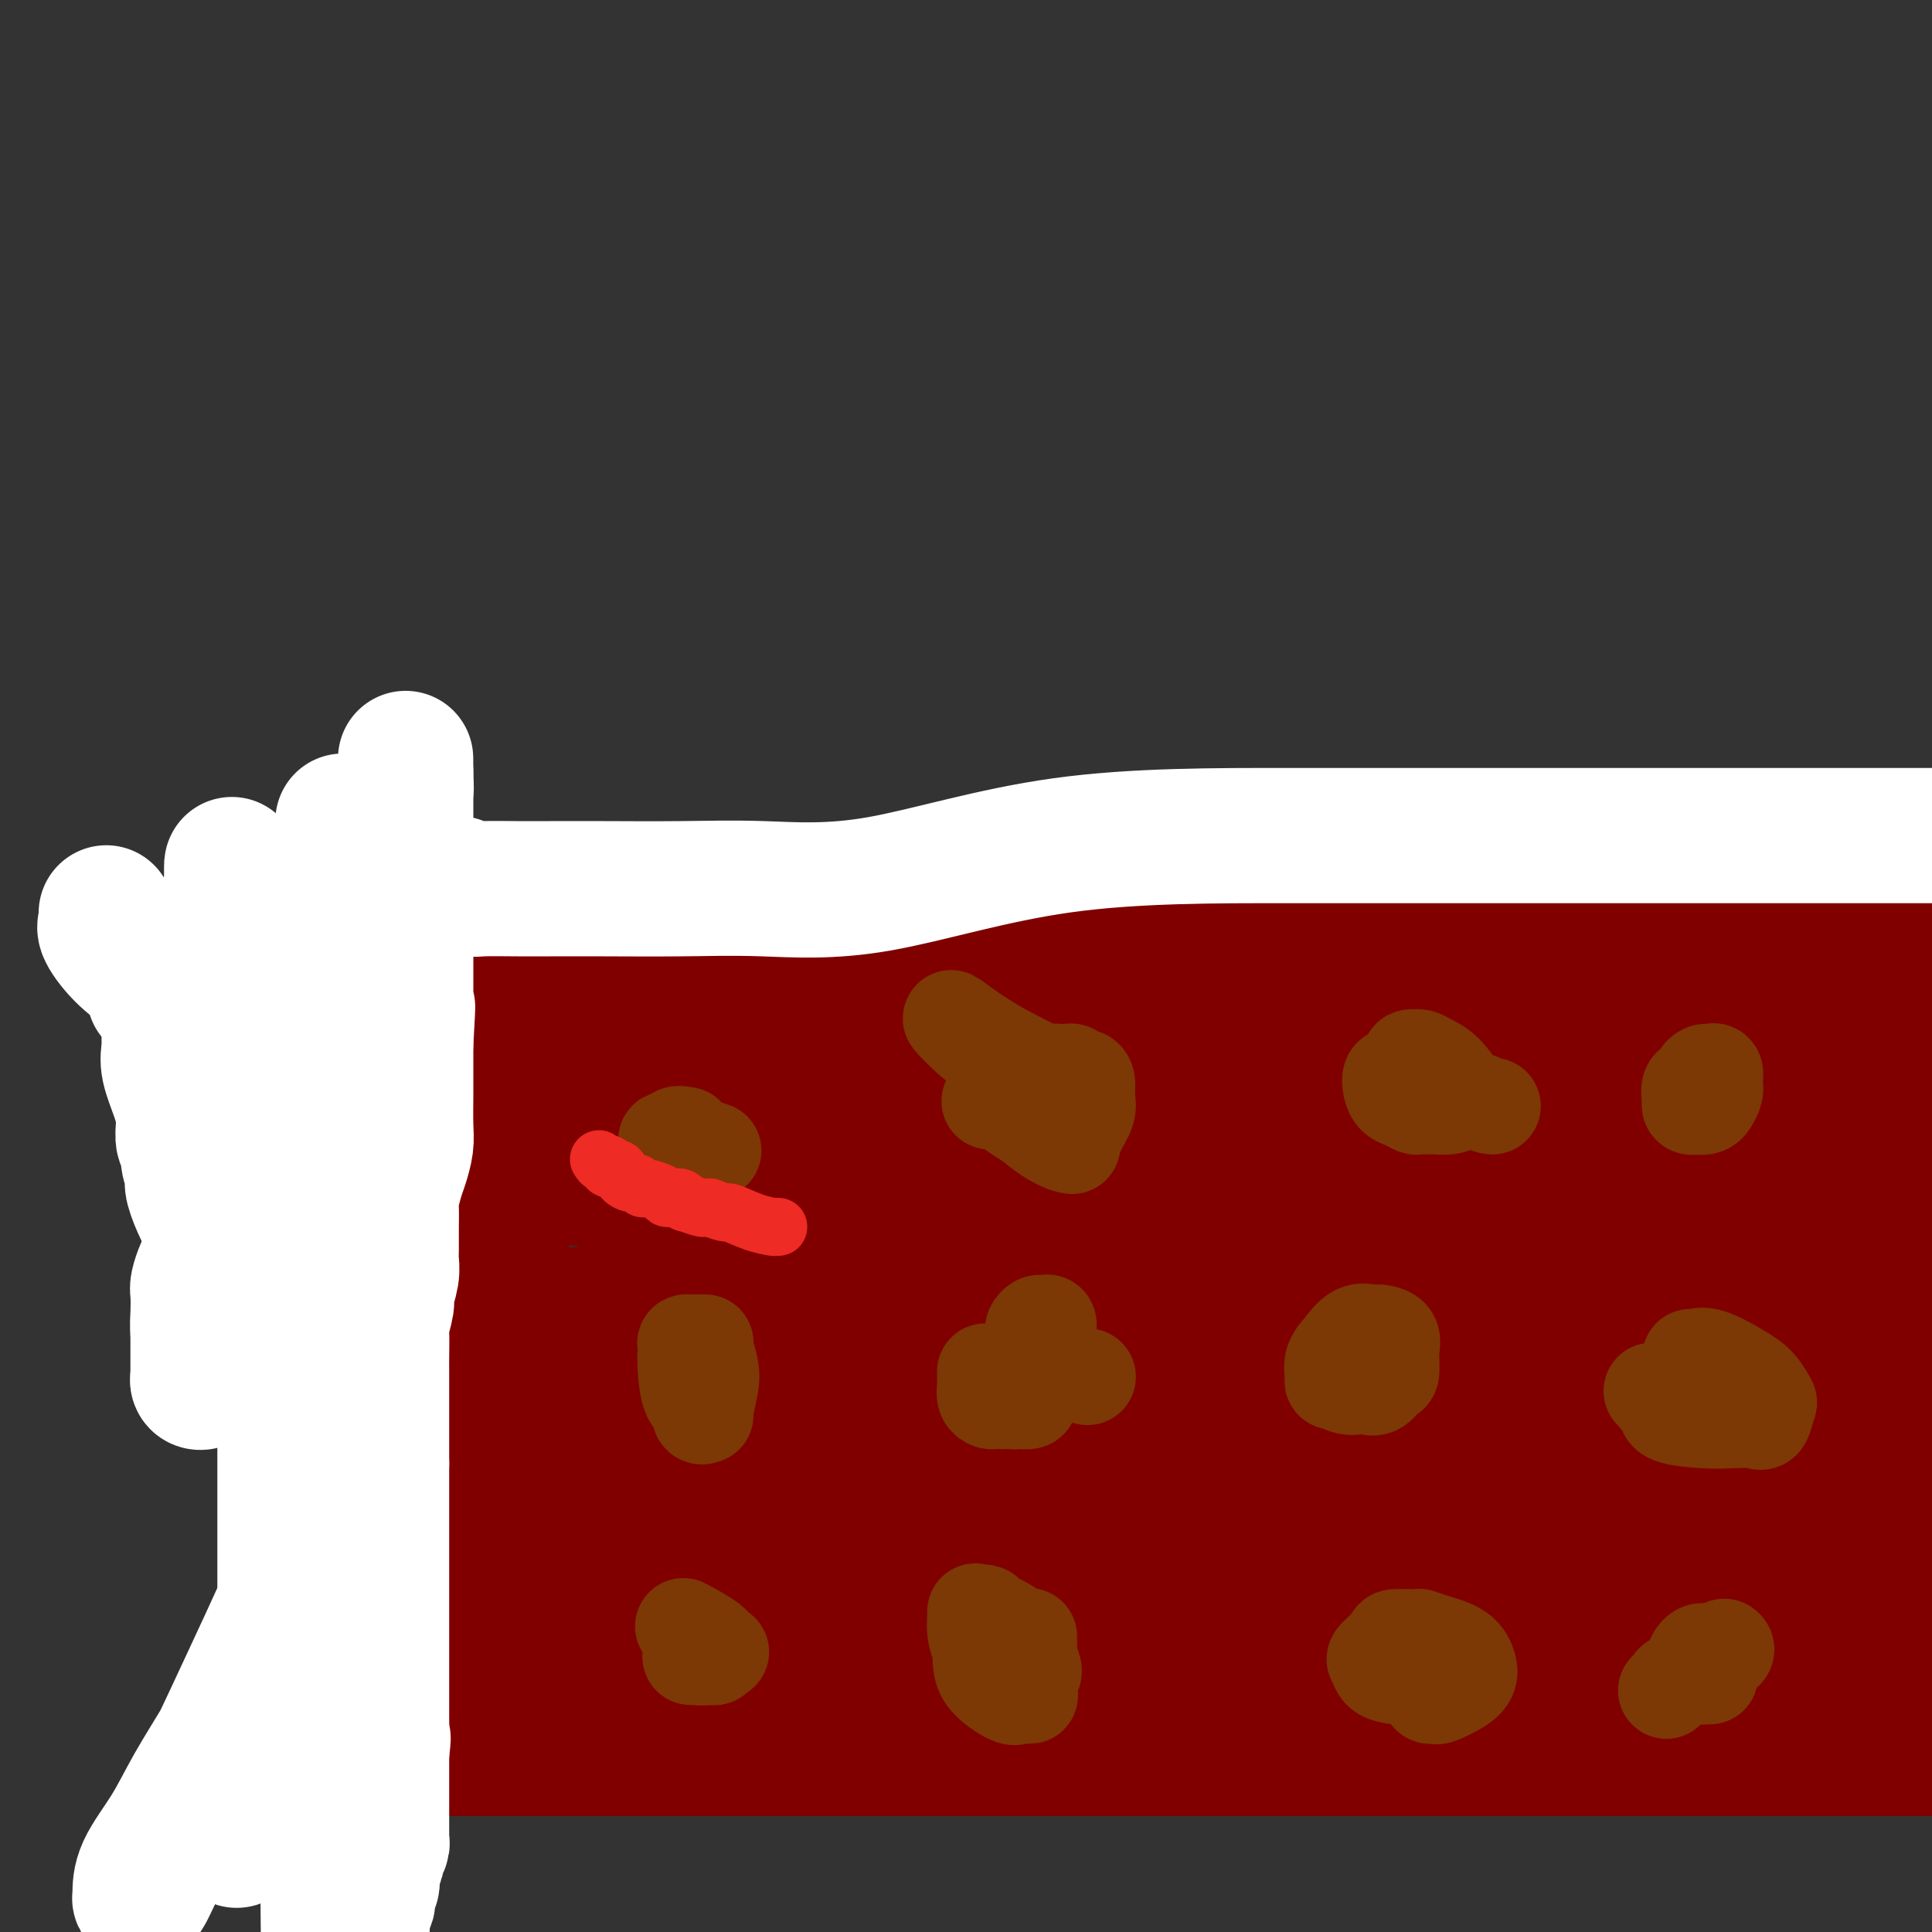 <svg viewBox='0 0 400 400' version='1.1' xmlns='http://www.w3.org/2000/svg' xmlns:xlink='http://www.w3.org/1999/xlink'><rect x="0" y="0" width="400" height="400" fill="#333333" stroke="none"/><g fill='none' stroke='#800000' stroke-width='28' stroke-linecap='round' stroke-linejoin='round'><path d='M75,203c0.111,-0.429 0.222,-0.858 0,-1c-0.222,-0.142 -0.779,0.002 0,0c0.779,-0.002 2.892,-0.152 5,-1c2.108,-0.848 4.210,-2.396 6,-3c1.790,-0.604 3.267,-0.266 5,-1c1.733,-0.734 3.722,-2.540 5,-3c1.278,-0.460 1.844,0.427 5,0c3.156,-0.427 8.903,-2.167 13,-3c4.097,-0.833 6.545,-0.759 10,-1c3.455,-0.241 7.917,-0.797 13,-1c5.083,-0.203 10.787,-0.055 17,0c6.213,0.055 12.935,0.015 20,0c7.065,-0.015 14.474,-0.004 21,0c6.526,0.004 12.171,0.001 18,0c5.829,-0.001 11.844,-0.000 18,0c6.156,0.000 12.455,0.000 19,0c6.545,-0.000 13.337,-0.000 19,0c5.663,0.000 10.195,0.000 19,0c8.805,-0.000 21.881,-0.000 30,0c8.119,0.000 11.282,0.000 16,0c4.718,-0.000 10.991,-0.000 16,0c5.009,0.000 8.755,0.000 13,0c4.245,-0.000 8.989,-0.000 13,0c4.011,0.000 7.289,0.000 10,0c2.711,-0.000 4.856,-0.000 7,0'/><path d='M393,189c40.756,0.000 14.644,0.000 5,0c-9.644,0.000 -2.822,0.000 4,0'/><path d='M70,210c0.423,-0.078 0.845,-0.156 1,0c0.155,0.156 0.041,0.546 0,1c-0.041,0.454 -0.011,0.971 0,2c0.011,1.029 0.003,2.570 0,4c-0.003,1.430 -0.001,2.748 0,4c0.001,1.252 0.000,2.436 0,3c-0.000,0.564 -0.000,0.507 0,1c0.000,0.493 0.000,1.537 0,2c-0.000,0.463 -0.000,0.346 0,1c0.000,0.654 0.000,2.078 0,3c-0.000,0.922 -0.000,1.341 0,2c0.000,0.659 0.000,1.558 0,3c-0.000,1.442 -0.000,3.426 0,5c0.000,1.574 0.000,2.739 0,4c-0.000,1.261 -0.000,2.618 0,4c0.000,1.382 0.000,2.790 0,4c-0.000,1.210 -0.000,2.221 0,4c0.000,1.779 0.000,4.324 0,6c-0.000,1.676 -0.000,2.482 0,5c0.000,2.518 0.000,6.749 0,10c-0.000,3.251 -0.000,5.521 0,8c0.000,2.479 0.000,5.167 0,8c-0.000,2.833 -0.000,5.809 0,8c0.000,2.191 0.000,3.595 0,5'/><path d='M71,307c0.155,15.714 0.041,6.497 0,4c-0.041,-2.497 -0.010,1.724 0,4c0.010,2.276 -0.002,2.608 0,3c0.002,0.392 0.017,0.845 0,2c-0.017,1.155 -0.065,3.012 0,4c0.065,0.988 0.242,1.105 0,2c-0.242,0.895 -0.902,2.567 -1,4c-0.098,1.433 0.366,2.628 0,4c-0.366,1.372 -1.562,2.921 -2,4c-0.438,1.079 -0.116,1.689 0,2c0.116,0.311 0.027,0.323 0,1c-0.027,0.677 0.008,2.018 0,3c-0.008,0.982 -0.058,1.605 0,2c0.058,0.395 0.226,0.562 0,1c-0.226,0.438 -0.844,1.148 -1,2c-0.156,0.852 0.151,1.846 0,3c-0.151,1.154 -0.759,2.470 -1,3c-0.241,0.530 -0.116,0.276 0,1c0.116,0.724 0.224,2.426 0,3c-0.224,0.574 -0.778,0.021 -1,0c-0.222,-0.021 -0.111,0.489 0,1'/><path d='M65,360c-1.143,8.365 -1.002,2.777 -1,1c0.002,-1.777 -0.135,0.256 0,1c0.135,0.744 0.543,0.199 1,0c0.457,-0.199 0.962,-0.053 2,0c1.038,0.053 2.608,0.014 4,0c1.392,-0.014 2.606,-0.004 4,0c1.394,0.004 2.970,0.001 4,0c1.030,-0.001 1.515,-0.001 2,0'/><path d='M81,362c2.963,0.309 2.370,0.083 3,0c0.630,-0.083 2.482,-0.022 4,0c1.518,0.022 2.702,0.006 4,0c1.298,-0.006 2.708,-0.002 4,0c1.292,0.002 2.465,0.000 4,0c1.535,-0.000 3.433,-0.000 6,0c2.567,0.000 5.803,0.000 8,0c2.197,-0.000 3.355,-0.000 6,0c2.645,0.000 6.776,0.000 10,0c3.224,-0.000 5.540,-0.000 8,0c2.460,0.000 5.063,0.000 8,0c2.937,-0.000 6.209,-0.000 9,0c2.791,0.000 5.101,0.000 7,0c1.899,-0.000 3.387,-0.000 6,0c2.613,0.000 6.353,0.000 9,0c2.647,-0.000 4.203,-0.000 6,0c1.797,0.000 3.834,0.000 6,0c2.166,-0.000 4.460,-0.000 7,0c2.540,0.000 5.324,0.000 9,0c3.676,-0.000 8.243,-0.000 12,0c3.757,0.000 6.703,0.000 10,0c3.297,-0.000 6.945,-0.000 10,0c3.055,0.000 5.519,0.000 8,0c2.481,0.000 4.981,0.000 8,0c3.019,0.000 6.557,0.000 8,0c1.443,0.000 0.790,0.000 2,0c1.210,0.000 4.283,0.000 6,0c1.717,0.000 2.078,0.000 3,0c0.922,0.000 2.406,0.000 4,0c1.594,0.000 3.297,0.000 5,0'/><path d='M281,362c32.189,0.000 12.660,0.000 7,0c-5.660,0.000 2.548,0.000 7,0c4.452,-0.000 5.147,0.000 7,0c1.853,0.000 4.865,0.000 7,0c2.135,0.000 3.394,0.000 5,0c1.606,0.000 3.559,0.000 5,0c1.441,0.000 2.371,-0.000 3,0c0.629,0.000 0.957,0.000 2,0c1.043,0.000 2.799,-0.000 4,0c1.201,0.000 1.845,0.000 3,0c1.155,0.000 2.821,0.000 4,0c1.179,0.000 1.872,0.000 3,0c1.128,0.000 2.692,-0.000 4,0c1.308,0.000 2.361,0.000 3,0c0.639,0.000 0.863,0.000 1,0c0.137,0.000 0.187,0.000 1,0c0.813,0.000 2.390,0.000 3,0c0.610,0.000 0.253,0.000 1,0c0.747,0.000 2.598,0.000 4,0c1.402,0.000 2.356,0.000 3,0c0.644,0.000 0.979,0.000 2,0c1.021,0.000 2.729,0.000 4,0c1.271,0.000 2.106,0.000 3,0c0.894,0.000 1.848,0.000 3,0c1.152,0.000 2.502,0.000 4,0c1.498,0.000 3.144,0.000 5,0c1.856,0.000 3.923,0.000 6,0c2.077,0.000 4.165,0.000 8,0c3.835,0.000 9.418,0.000 15,0'/><path d='M87,220c-0.076,-0.419 -0.152,-0.838 0,-1c0.152,-0.162 0.530,-0.068 1,0c0.470,0.068 1.030,0.108 2,0c0.970,-0.108 2.350,-0.366 4,-1c1.650,-0.634 3.570,-1.644 5,-2c1.430,-0.356 2.370,-0.057 4,0c1.630,0.057 3.949,-0.128 8,-1c4.051,-0.872 9.833,-2.431 13,-3c3.167,-0.569 3.718,-0.149 6,0c2.282,0.149 6.296,0.027 10,0c3.704,-0.027 7.100,0.042 11,0c3.900,-0.042 8.305,-0.193 13,-1c4.695,-0.807 9.679,-2.269 14,-3c4.321,-0.731 7.980,-0.731 11,-1c3.020,-0.269 5.403,-0.807 7,-1c1.597,-0.193 2.408,-0.043 3,0c0.592,0.043 0.965,-0.023 1,0c0.035,0.023 -0.268,0.134 -1,0c-0.732,-0.134 -1.893,-0.512 -3,0c-1.107,0.512 -2.160,1.914 -5,3c-2.840,1.086 -7.465,1.854 -11,3c-3.535,1.146 -5.978,2.668 -9,4c-3.022,1.332 -6.621,2.474 -10,4c-3.379,1.526 -6.537,3.436 -10,5c-3.463,1.564 -7.232,2.782 -11,4'/><path d='M140,229c-10.900,4.283 -8.651,3.490 -10,4c-1.349,0.510 -6.297,2.322 -10,4c-3.703,1.678 -6.162,3.223 -8,4c-1.838,0.777 -3.056,0.786 -4,1c-0.944,0.214 -1.615,0.632 -2,1c-0.385,0.368 -0.484,0.687 -1,1c-0.516,0.313 -1.447,0.620 -2,1c-0.553,0.380 -0.727,0.834 -1,1c-0.273,0.166 -0.645,0.044 -1,0c-0.355,-0.044 -0.693,-0.012 -1,0c-0.307,0.012 -0.583,0.003 -1,0c-0.417,-0.003 -0.976,-0.001 -1,0c-0.024,0.001 0.488,0.000 1,0'/><path d='M99,246c-6.111,2.674 -0.890,0.860 2,0c2.890,-0.860 3.448,-0.766 5,-1c1.552,-0.234 4.098,-0.795 7,-1c2.902,-0.205 6.159,-0.055 11,0c4.841,0.055 11.265,0.015 16,0c4.735,-0.015 7.781,-0.004 9,0c1.219,0.004 0.609,0.002 0,0'/><path d='M186,244c0.614,0.034 1.228,0.067 0,0c-1.228,-0.067 -4.299,-0.235 -8,0c-3.701,0.235 -8.033,0.872 -13,3c-4.967,2.128 -10.571,5.747 -16,9c-5.429,3.253 -10.684,6.140 -15,9c-4.316,2.860 -7.693,5.695 -9,7c-1.307,1.305 -0.545,1.082 -1,1c-0.455,-0.082 -2.126,-0.022 2,0c4.126,0.022 14.051,0.006 26,0c11.949,-0.006 25.923,-0.002 53,0c27.077,0.002 67.257,0.002 93,0c25.743,-0.002 37.047,-0.004 47,0c9.953,0.004 18.553,0.015 23,0c4.447,-0.015 4.740,-0.057 5,0c0.260,0.057 0.487,0.212 0,0c-0.487,-0.212 -1.688,-0.793 -5,-1c-3.312,-0.207 -8.734,-0.041 -15,1c-6.266,1.041 -13.376,2.959 -23,6c-9.624,3.041 -21.760,7.207 -34,12c-12.240,4.793 -24.582,10.213 -35,14c-10.418,3.787 -18.910,5.941 -26,8c-7.090,2.059 -12.776,4.022 -15,5c-2.224,0.978 -0.985,0.971 -1,1c-0.015,0.029 -1.284,0.096 1,0c2.284,-0.096 8.120,-0.354 15,0c6.880,0.354 14.805,1.318 26,0c11.195,-1.318 25.661,-4.920 36,-7c10.339,-2.080 16.553,-2.637 23,-4c6.447,-1.363 13.128,-3.532 17,-5c3.872,-1.468 4.936,-2.234 6,-3'/><path d='M343,300c4.557,-1.276 4.448,-0.464 0,-3c-4.448,-2.536 -13.237,-8.418 -22,-12c-8.763,-3.582 -17.501,-4.864 -28,-6c-10.499,-1.136 -22.760,-2.126 -35,-1c-12.240,1.126 -24.460,4.368 -37,7c-12.540,2.632 -25.402,4.652 -35,6c-9.598,1.348 -15.934,2.022 -20,3c-4.066,0.978 -5.864,2.260 -7,3c-1.136,0.740 -1.611,0.937 -1,1c0.611,0.063 2.309,-0.008 7,0c4.691,0.008 12.375,0.095 21,0c8.625,-0.095 18.190,-0.371 31,-2c12.810,-1.629 28.866,-4.612 40,-8c11.134,-3.388 17.348,-7.183 22,-10c4.652,-2.817 7.742,-4.657 10,-7c2.258,-2.343 3.683,-5.190 4,-7c0.317,-1.810 -0.473,-2.581 -2,-5c-1.527,-2.419 -3.789,-6.484 -7,-9c-3.211,-2.516 -7.370,-3.483 -11,-5c-3.630,-1.517 -6.731,-3.583 -11,-5c-4.269,-1.417 -9.705,-2.185 -14,-3c-4.295,-0.815 -7.449,-1.676 -10,-2c-2.551,-0.324 -4.501,-0.110 -7,0c-2.499,0.110 -5.548,0.115 -7,0c-1.452,-0.115 -1.307,-0.350 -1,0c0.307,0.350 0.775,1.287 3,3c2.225,1.713 6.207,4.204 11,6c4.793,1.796 10.396,2.898 16,4'/><path d='M253,248c5.133,0.934 9.964,1.269 15,1c5.036,-0.269 10.277,-1.143 13,-2c2.723,-0.857 2.927,-1.697 3,-3c0.073,-1.303 0.016,-3.068 -1,-5c-1.016,-1.932 -2.990,-4.029 -7,-6c-4.010,-1.971 -10.056,-3.816 -14,-5c-3.944,-1.184 -5.787,-1.709 -9,-2c-3.213,-0.291 -7.798,-0.350 -12,0c-4.202,0.350 -8.022,1.108 -13,3c-4.978,1.892 -11.113,4.917 -16,7c-4.887,2.083 -8.525,3.223 -13,5c-4.475,1.777 -9.787,4.191 -12,5c-2.213,0.809 -1.327,0.013 -1,0c0.327,-0.013 0.096,0.756 0,1c-0.096,0.244 -0.057,-0.037 0,0c0.057,0.037 0.133,0.391 2,1c1.867,0.609 5.525,1.472 9,2c3.475,0.528 6.766,0.722 10,0c3.234,-0.722 6.412,-2.359 10,-4c3.588,-1.641 7.586,-3.285 10,-5c2.414,-1.715 3.243,-3.502 4,-5c0.757,-1.498 1.443,-2.706 1,-4c-0.443,-1.294 -2.014,-2.673 -4,-4c-1.986,-1.327 -4.387,-2.601 -7,-4c-2.613,-1.399 -5.440,-2.923 -8,-4c-2.560,-1.077 -4.855,-1.709 -10,-1c-5.145,0.709 -13.142,2.757 -20,5c-6.858,2.243 -12.577,4.681 -18,7c-5.423,2.319 -10.549,4.520 -14,7c-3.451,2.480 -5.225,5.240 -7,8'/><path d='M144,246c-3.808,2.767 -2.828,2.183 -2,3c0.828,0.817 1.504,3.035 4,5c2.496,1.965 6.813,3.677 11,5c4.187,1.323 8.242,2.258 13,3c4.758,0.742 10.217,1.292 15,1c4.783,-0.292 8.891,-1.425 12,-3c3.109,-1.575 5.218,-3.590 7,-7c1.782,-3.410 3.235,-8.213 4,-11c0.765,-2.787 0.840,-3.559 0,-5c-0.840,-1.441 -2.597,-3.552 -4,-5c-1.403,-1.448 -2.454,-2.232 -4,-3c-1.546,-0.768 -3.587,-1.518 -5,-2c-1.413,-0.482 -2.199,-0.696 -3,-1c-0.801,-0.304 -1.619,-0.699 -2,-1c-0.381,-0.301 -0.326,-0.509 1,0c1.326,0.509 3.923,1.734 7,2c3.077,0.266 6.632,-0.429 10,-1c3.368,-0.571 6.547,-1.019 9,-2c2.453,-0.981 4.180,-2.496 5,-3c0.820,-0.504 0.734,0.003 1,0c0.266,-0.003 0.886,-0.516 1,-1c0.114,-0.484 -0.277,-0.938 0,-1c0.277,-0.062 1.222,0.268 2,0c0.778,-0.268 1.389,-1.134 2,-2'/><path d='M228,217c2.698,-1.559 3.942,-1.958 5,-2c1.058,-0.042 1.930,0.273 3,0c1.070,-0.273 2.340,-1.133 4,-2c1.660,-0.867 3.711,-1.739 5,-2c1.289,-0.261 1.816,0.090 3,0c1.184,-0.090 3.024,-0.620 4,-1c0.976,-0.380 1.086,-0.609 2,-1c0.914,-0.391 2.631,-0.942 4,-1c1.369,-0.058 2.389,0.377 4,0c1.611,-0.377 3.814,-1.568 5,-2c1.186,-0.432 1.356,-0.107 2,0c0.644,0.107 1.764,-0.006 2,0c0.236,0.006 -0.410,0.131 -1,0c-0.590,-0.131 -1.123,-0.518 -3,0c-1.877,0.518 -5.098,1.941 -8,3c-2.902,1.059 -5.485,1.754 -8,2c-2.515,0.246 -4.962,0.041 -9,0c-4.038,-0.041 -9.668,0.080 -15,0c-5.332,-0.080 -10.367,-0.362 -14,-1c-3.633,-0.638 -5.863,-1.633 -7,-2c-1.137,-0.367 -1.182,-0.105 -1,0c0.182,0.105 0.591,0.052 1,0'/><path d='M206,208c-6.800,-0.464 -1.302,-0.124 2,0c3.302,0.124 4.406,0.033 6,0c1.594,-0.033 3.678,-0.009 10,0c6.322,0.009 16.882,0.002 25,0c8.118,-0.002 13.794,-0.001 20,0c6.206,0.001 12.943,0.000 20,0c7.057,-0.000 14.435,-0.000 22,0c7.565,0.000 15.316,0.000 23,0c7.684,-0.000 15.299,-0.000 27,0c11.701,0.000 27.486,0.000 36,0c8.514,-0.000 9.757,-0.000 11,0'/><path d='M367,220c4.725,0.279 9.450,0.558 0,0c-9.450,-0.558 -33.074,-1.954 -51,-4c-17.926,-2.046 -30.153,-4.743 -47,-8c-16.847,-3.257 -38.314,-7.074 -49,-9c-10.686,-1.926 -10.591,-1.962 -11,-2c-0.409,-0.038 -1.321,-0.077 -1,0c0.321,0.077 1.877,0.270 4,1c2.123,0.730 4.814,1.997 7,3c2.186,1.003 3.866,1.743 10,4c6.134,2.257 16.720,6.030 28,9c11.280,2.970 23.252,5.136 36,8c12.748,2.864 26.273,6.428 40,9c13.727,2.572 27.657,4.154 39,5c11.343,0.846 20.098,0.956 27,1c6.902,0.044 11.951,0.022 17,0'/><path d='M373,226c3.483,0.283 6.966,0.567 0,0c-6.966,-0.567 -24.382,-1.984 -39,-1c-14.618,0.984 -26.437,4.370 -38,7c-11.563,2.630 -22.868,4.505 -32,6c-9.132,1.495 -16.090,2.611 -20,3c-3.910,0.389 -4.770,0.052 -5,0c-0.230,-0.052 0.171,0.181 -1,0c-1.171,-0.181 -3.913,-0.778 2,0c5.913,0.778 20.482,2.930 35,4c14.518,1.070 28.986,1.057 46,1c17.014,-0.057 36.576,-0.159 53,0c16.424,0.159 29.712,0.580 43,1'/><path d='M372,244c3.468,-0.249 6.937,-0.497 0,0c-6.937,0.497 -24.278,1.741 -34,3c-9.722,1.259 -11.824,2.534 -14,3c-2.176,0.466 -4.426,0.125 -5,0c-0.574,-0.125 0.529,-0.033 5,0c4.471,0.033 12.312,0.009 21,0c8.688,-0.009 18.224,-0.002 27,0c8.776,0.002 16.793,0.001 23,0c6.207,-0.001 10.603,-0.000 15,0'/><path d='M399,246c2.075,0.528 4.150,1.055 0,0c-4.150,-1.055 -14.526,-3.693 -26,-5c-11.474,-1.307 -24.048,-1.283 -31,-1c-6.952,0.283 -8.284,0.824 -9,1c-0.716,0.176 -0.816,-0.014 0,0c0.816,0.014 2.547,0.230 4,0c1.453,-0.230 2.626,-0.907 7,-2c4.374,-1.093 11.947,-2.602 19,-4c7.053,-1.398 13.587,-2.685 20,-4c6.413,-1.315 12.707,-2.657 19,-4'/><path d='M391,219c0.794,-0.392 1.588,-0.785 0,0c-1.588,0.785 -5.558,2.746 -9,4c-3.442,1.254 -6.357,1.801 -7,2c-0.643,0.199 0.985,0.052 2,0c1.015,-0.052 1.418,-0.008 2,0c0.582,0.008 1.343,-0.021 1,0c-0.343,0.021 -1.792,0.092 -3,0c-1.208,-0.092 -2.177,-0.347 -5,0c-2.823,0.347 -7.499,1.295 -13,3c-5.501,1.705 -11.826,4.168 -19,7c-7.174,2.832 -15.199,6.035 -23,9c-7.801,2.965 -15.380,5.694 -22,9c-6.620,3.306 -12.280,7.188 -17,10c-4.720,2.812 -8.499,4.552 -11,6c-2.501,1.448 -3.724,2.604 -4,3c-0.276,0.396 0.395,0.033 1,0c0.605,-0.033 1.143,0.263 2,0c0.857,-0.263 2.032,-1.086 3,-2c0.968,-0.914 1.729,-1.919 2,-3c0.271,-1.081 0.052,-2.239 -1,-4c-1.052,-1.761 -2.937,-4.125 -6,-6c-3.063,-1.875 -7.304,-3.262 -11,-4c-3.696,-0.738 -6.846,-0.827 -11,-1c-4.154,-0.173 -9.311,-0.431 -13,0c-3.689,0.431 -5.911,1.552 -7,2c-1.089,0.448 -1.044,0.224 -1,0'/><path d='M221,254c-3.309,0.321 -1.082,0.125 1,0c2.082,-0.125 4.019,-0.179 7,-1c2.981,-0.821 7.007,-2.408 11,-4c3.993,-1.592 7.952,-3.189 10,-4c2.048,-0.811 2.184,-0.835 2,-1c-0.184,-0.165 -0.687,-0.471 -1,-1c-0.313,-0.529 -0.434,-1.281 -3,-2c-2.566,-0.719 -7.576,-1.404 -12,-2c-4.424,-0.596 -8.261,-1.102 -17,0c-8.739,1.102 -22.379,3.812 -32,6c-9.621,2.188 -15.222,3.854 -21,5c-5.778,1.146 -11.733,1.774 -16,2c-4.267,0.226 -6.846,0.051 -8,0c-1.154,-0.051 -0.884,0.022 -1,0c-0.116,-0.022 -0.619,-0.139 -1,0c-0.381,0.139 -0.641,0.532 -1,0c-0.359,-0.532 -0.816,-1.990 -2,-3c-1.184,-1.010 -3.094,-1.571 -4,-3c-0.906,-1.429 -0.807,-3.726 -1,-5c-0.193,-1.274 -0.678,-1.525 -1,-2c-0.322,-0.475 -0.482,-1.175 -1,-2c-0.518,-0.825 -1.393,-1.776 -2,-2c-0.607,-0.224 -0.946,0.280 -2,0c-1.054,-0.280 -2.822,-1.345 -4,-2c-1.178,-0.655 -1.765,-0.902 -2,-1c-0.235,-0.098 -0.117,-0.049 0,0'/><path d='M109,228c-0.569,0.001 -1.138,0.002 -2,0c-0.862,-0.002 -2.018,-0.007 -3,0c-0.982,0.007 -1.788,0.027 -2,0c-0.212,-0.027 0.172,-0.102 0,0c-0.172,0.102 -0.901,0.380 -2,0c-1.099,-0.380 -2.568,-1.419 -3,-2c-0.432,-0.581 0.171,-0.703 0,-1c-0.171,-0.297 -1.118,-0.770 -2,-1c-0.882,-0.230 -1.700,-0.216 -2,0c-0.300,0.216 -0.080,0.634 0,1c0.080,0.366 0.022,0.680 0,1c-0.022,0.320 -0.008,0.646 0,1c0.008,0.354 0.010,0.737 0,1c-0.010,0.263 -0.031,0.405 0,1c0.031,0.595 0.113,1.642 0,5c-0.113,3.358 -0.423,9.027 0,13c0.423,3.973 1.577,6.251 2,8c0.423,1.749 0.114,2.971 0,4c-0.114,1.029 -0.033,1.865 0,3c0.033,1.135 0.016,2.567 0,4'/><path d='M95,266c0.309,6.554 0.083,2.940 0,2c-0.083,-0.940 -0.022,0.793 0,2c0.022,1.207 0.006,1.889 0,2c-0.006,0.111 -0.002,-0.349 0,0c0.002,0.349 0.000,1.508 0,3c-0.000,1.492 -0.000,3.319 0,5c0.000,1.681 0.000,3.217 0,5c-0.000,1.783 -0.000,3.814 0,7c0.000,3.186 0.000,7.527 0,11c-0.000,3.473 -0.000,6.078 0,9c0.000,2.922 0.000,6.160 0,9c-0.000,2.840 -0.000,5.282 0,7c0.000,1.718 0.000,2.711 0,4c-0.000,1.289 -0.000,2.875 0,4c0.000,1.125 0.000,1.789 0,3c-0.000,1.211 -0.000,2.968 0,4c0.000,1.032 0.001,1.338 0,2c-0.001,0.662 -0.004,1.680 0,2c0.004,0.320 0.014,-0.057 0,0c-0.014,0.057 -0.053,0.547 0,1c0.053,0.453 0.196,0.867 0,1c-0.196,0.133 -0.733,-0.016 -1,0c-0.267,0.016 -0.264,0.197 -1,0c-0.736,-0.197 -2.210,-0.770 -3,-1c-0.790,-0.230 -0.895,-0.115 -1,0'/><path d='M89,348c-1.154,0.232 -1.040,0.312 -1,0c0.040,-0.312 0.005,-1.018 0,-1c-0.005,0.018 0.019,0.758 0,0c-0.019,-0.758 -0.080,-3.014 0,-6c0.080,-2.986 0.301,-6.702 1,-11c0.699,-4.298 1.878,-9.179 3,-14c1.122,-4.821 2.189,-9.581 3,-14c0.811,-4.419 1.365,-8.496 2,-12c0.635,-3.504 1.351,-6.437 2,-9c0.649,-2.563 1.231,-4.758 2,-7c0.769,-2.242 1.724,-4.531 2,-6c0.276,-1.469 -0.128,-2.117 0,-3c0.128,-0.883 0.788,-2.002 1,-3c0.212,-0.998 -0.024,-1.874 0,-2c0.024,-0.126 0.308,0.498 0,4c-0.308,3.502 -1.206,9.883 -3,20c-1.794,10.117 -4.482,23.971 -6,34c-1.518,10.029 -1.865,16.234 -2,20c-0.135,3.766 -0.057,5.092 0,6c0.057,0.908 0.092,1.398 0,1c-0.092,-0.398 -0.312,-1.685 0,-3c0.312,-1.315 1.156,-2.657 2,-4'/><path d='M95,338c2.340,-5.988 7.191,-17.957 11,-27c3.809,-9.043 6.576,-15.160 10,-21c3.424,-5.840 7.505,-11.401 11,-16c3.495,-4.599 6.405,-8.234 8,-10c1.595,-1.766 1.876,-1.662 2,-2c0.124,-0.338 0.090,-1.119 0,-1c-0.090,0.119 -0.235,1.138 0,1c0.235,-0.138 0.849,-1.433 0,4c-0.849,5.433 -3.160,17.595 -4,23c-0.840,5.405 -0.207,4.055 -2,11c-1.793,6.945 -6.010,22.185 -8,29c-1.990,6.815 -1.751,5.204 -3,9c-1.249,3.796 -3.985,12.998 -5,17c-1.015,4.002 -0.311,2.805 0,1c0.311,-1.805 0.227,-4.219 1,-8c0.773,-3.781 2.403,-8.931 3,-14c0.597,-5.069 0.160,-10.058 0,-16c-0.160,-5.942 -0.041,-12.838 0,-18c0.041,-5.162 0.006,-8.591 0,-10c-0.006,-1.409 0.016,-0.800 0,-1c-0.016,-0.200 -0.071,-1.209 0,-1c0.071,0.209 0.268,1.638 0,3c-0.268,1.362 -1.000,2.659 -2,7c-1.000,4.341 -2.268,11.727 -3,18c-0.732,6.273 -0.928,11.434 -1,16c-0.072,4.566 -0.019,8.537 0,11c0.019,2.463 0.006,3.418 0,4c-0.006,0.582 -0.003,0.791 0,1'/><path d='M113,348c-0.755,8.906 0.356,2.172 1,-1c0.644,-3.172 0.821,-2.783 1,-3c0.179,-0.217 0.359,-1.039 1,-3c0.641,-1.961 1.742,-5.061 7,-8c5.258,-2.939 14.673,-5.718 21,-8c6.327,-2.282 9.564,-4.066 12,-5c2.436,-0.934 4.069,-1.017 5,-1c0.931,0.017 1.161,0.134 1,0c-0.161,-0.134 -0.711,-0.520 -1,-1c-0.289,-0.480 -0.316,-1.055 -2,-1c-1.684,0.055 -5.026,0.740 -8,2c-2.974,1.260 -5.582,3.096 -7,5c-1.418,1.904 -1.646,3.877 -2,5c-0.354,1.123 -0.832,1.396 0,2c0.832,0.604 2.976,1.539 6,2c3.024,0.461 6.929,0.448 12,0c5.071,-0.448 11.307,-1.330 17,-2c5.693,-0.670 10.841,-1.128 14,-2c3.159,-0.872 4.329,-2.158 4,-3c-0.329,-0.842 -2.156,-1.239 -3,-2c-0.844,-0.761 -0.706,-1.885 -7,-4c-6.294,-2.115 -19.020,-5.223 -29,-7c-9.980,-1.777 -17.212,-2.225 -23,-2c-5.788,0.225 -10.131,1.124 -12,2c-1.869,0.876 -1.264,1.730 -1,2c0.264,0.270 0.186,-0.043 2,0c1.814,0.043 5.518,0.441 10,0c4.482,-0.441 9.741,-1.720 15,-3'/><path d='M147,312c7.201,-0.700 12.202,-1.949 18,-3c5.798,-1.051 12.393,-1.904 16,-3c3.607,-1.096 4.228,-2.436 5,-3c0.772,-0.564 1.696,-0.351 0,0c-1.696,0.351 -6.011,0.841 -9,2c-2.989,1.159 -4.652,2.987 -6,5c-1.348,2.013 -2.380,4.212 -3,6c-0.620,1.788 -0.829,3.166 -1,4c-0.171,0.834 -0.303,1.123 0,2c0.303,0.877 1.041,2.340 2,3c0.959,0.660 2.138,0.516 4,1c1.862,0.484 4.405,1.598 6,2c1.595,0.402 2.241,0.094 3,0c0.759,-0.094 1.632,0.026 2,0c0.368,-0.026 0.232,-0.197 -1,-1c-1.232,-0.803 -3.560,-2.239 -5,-3c-1.440,-0.761 -1.993,-0.846 -3,-1c-1.007,-0.154 -2.467,-0.378 -5,0c-2.533,0.378 -6.139,1.359 -9,2c-2.861,0.641 -4.978,0.942 -6,1c-1.022,0.058 -0.951,-0.128 -1,0c-0.049,0.128 -0.219,0.570 0,1c0.219,0.430 0.828,0.846 1,1c0.172,0.154 -0.094,0.044 0,0c0.094,-0.044 0.547,-0.022 1,0'/><path d='M156,328c-2.706,0.733 0.029,0.066 1,0c0.971,-0.066 0.179,0.469 -1,1c-1.179,0.531 -2.746,1.060 -4,2c-1.254,0.940 -2.195,2.292 -3,3c-0.805,0.708 -1.473,0.771 -2,1c-0.527,0.229 -0.914,0.625 -1,1c-0.086,0.375 0.131,0.729 0,1c-0.131,0.271 -0.608,0.460 -1,1c-0.392,0.540 -0.700,1.430 -1,2c-0.300,0.570 -0.592,0.821 -1,1c-0.408,0.179 -0.933,0.286 -1,1c-0.067,0.714 0.325,2.034 0,3c-0.325,0.966 -1.365,1.579 -2,2c-0.635,0.421 -0.863,0.652 -1,1c-0.137,0.348 -0.182,0.814 0,1c0.182,0.186 0.591,0.093 1,0'/><path d='M140,349c-0.968,1.786 -0.386,-0.249 1,-1c1.386,-0.751 3.578,-0.217 6,-1c2.422,-0.783 5.075,-2.883 8,-4c2.925,-1.117 6.121,-1.252 10,-2c3.879,-0.748 8.439,-2.109 12,-3c3.561,-0.891 6.123,-1.311 9,-2c2.877,-0.689 6.070,-1.649 9,-2c2.930,-0.351 5.598,-0.095 11,0c5.402,0.095 13.536,0.029 17,0c3.464,-0.029 2.256,-0.022 4,0c1.744,0.022 6.441,0.059 8,0c1.559,-0.059 -0.019,-0.215 0,0c0.019,0.215 1.636,0.800 0,0c-1.636,-0.800 -6.523,-2.984 -13,-4c-6.477,-1.016 -14.543,-0.862 -23,-1c-8.457,-0.138 -17.306,-0.567 -24,0c-6.694,0.567 -11.235,2.131 -15,3c-3.765,0.869 -6.754,1.043 -8,1c-1.246,-0.043 -0.749,-0.302 -1,0c-0.251,0.302 -1.252,1.164 2,0c3.252,-1.164 10.756,-4.353 17,-7c6.244,-2.647 11.229,-4.750 17,-7c5.771,-2.250 12.329,-4.647 17,-7c4.671,-2.353 7.457,-4.662 9,-6c1.543,-1.338 1.844,-1.707 2,-2c0.156,-0.293 0.166,-0.512 0,-1c-0.166,-0.488 -0.508,-1.244 -2,-2c-1.492,-0.756 -4.132,-1.511 -7,-2c-2.868,-0.489 -5.962,-0.711 -9,0c-3.038,0.711 -6.019,2.356 -9,4'/><path d='M188,303c-3.998,2.034 -4.992,5.118 -6,6c-1.008,0.882 -2.030,-0.439 0,1c2.030,1.439 7.112,5.638 14,8c6.888,2.362 15.581,2.886 25,4c9.419,1.114 19.564,2.817 27,4c7.436,1.183 12.163,1.845 14,2c1.837,0.155 0.784,-0.196 1,0c0.216,0.196 1.701,0.938 -2,0c-3.701,-0.938 -12.589,-3.558 -27,-9c-14.411,-5.442 -34.346,-13.708 -57,-21c-22.654,-7.292 -48.029,-13.611 -66,-18c-17.971,-4.389 -28.539,-6.847 -34,-8c-5.461,-1.153 -5.813,-1.002 -6,-1c-0.187,0.002 -0.207,-0.146 2,-2c2.207,-1.854 6.640,-5.414 11,-8c4.360,-2.586 8.646,-4.200 13,-7c4.354,-2.800 8.775,-6.788 12,-10c3.225,-3.212 5.254,-5.648 6,-7c0.746,-1.352 0.208,-1.620 0,-2c-0.208,-0.380 -0.084,-0.873 0,-1c0.084,-0.127 0.130,0.113 0,0c-0.130,-0.113 -0.437,-0.578 -2,0c-1.563,0.578 -4.382,2.200 -7,7c-2.618,4.800 -5.036,12.778 -6,17c-0.964,4.222 -0.473,4.687 0,6c0.473,1.313 0.928,3.473 2,5c1.072,1.527 2.762,2.420 6,3c3.238,0.580 8.026,0.849 13,0c4.974,-0.849 10.136,-2.814 14,-4c3.864,-1.186 6.432,-1.593 9,-2'/><path d='M144,266c4.338,-1.620 3.682,-2.668 4,-4c0.318,-1.332 1.608,-2.946 2,-4c0.392,-1.054 -0.115,-1.549 -1,-2c-0.885,-0.451 -2.148,-0.860 -3,-1c-0.852,-0.140 -1.294,-0.012 -2,0c-0.706,0.012 -1.677,-0.092 -3,0c-1.323,0.092 -2.997,0.380 -4,1c-1.003,0.620 -1.334,1.571 -2,3c-0.666,1.429 -1.666,3.337 -2,4c-0.334,0.663 -0.003,0.082 0,0c0.003,-0.082 -0.323,0.335 0,1c0.323,0.665 1.294,1.579 3,3c1.706,1.421 4.145,3.351 9,5c4.855,1.649 12.124,3.017 18,5c5.876,1.983 10.358,4.580 18,8c7.642,3.420 18.444,7.663 25,10c6.556,2.337 8.867,2.769 11,4c2.133,1.231 4.088,3.261 5,4c0.912,0.739 0.780,0.187 1,0c0.220,-0.187 0.791,-0.009 1,0c0.209,0.009 0.054,-0.151 0,0c-0.054,0.151 -0.008,0.612 0,1c0.008,0.388 -0.023,0.703 0,1c0.023,0.297 0.100,0.576 0,1c-0.100,0.424 -0.378,0.992 0,1c0.378,0.008 1.411,-0.544 2,0c0.589,0.544 0.736,2.185 1,3c0.264,0.815 0.647,0.804 1,1c0.353,0.196 0.677,0.598 1,1'/><path d='M229,312c1.472,2.335 -0.849,1.673 -2,2c-1.151,0.327 -1.132,1.644 -2,3c-0.868,1.356 -2.622,2.753 -4,4c-1.378,1.247 -2.380,2.344 -3,3c-0.620,0.656 -0.857,0.870 -1,1c-0.143,0.130 -0.193,0.175 0,1c0.193,0.825 0.628,2.429 1,3c0.372,0.571 0.681,0.107 1,0c0.319,-0.107 0.650,0.142 1,1c0.350,0.858 0.721,2.325 1,3c0.279,0.675 0.466,0.559 1,1c0.534,0.441 1.415,1.441 2,2c0.585,0.559 0.874,0.678 1,1c0.126,0.322 0.090,0.847 0,1c-0.090,0.153 -0.233,-0.065 0,0c0.233,0.065 0.840,0.413 1,1c0.160,0.587 -0.129,1.414 0,2c0.129,0.586 0.676,0.931 1,2c0.324,1.069 0.425,2.861 1,4c0.575,1.139 1.626,1.626 2,2c0.374,0.374 0.073,0.636 0,1c-0.073,0.364 0.083,0.830 0,1c-0.083,0.170 -0.404,0.046 -2,0c-1.596,-0.046 -4.468,-0.012 -6,0c-1.532,0.012 -1.723,0.004 -2,0c-0.277,-0.004 -0.638,-0.002 -1,0'/><path d='M219,351c-2.043,0.132 -1.650,-0.539 -2,-1c-0.350,-0.461 -1.444,-0.712 -2,-1c-0.556,-0.288 -0.573,-0.613 -1,-1c-0.427,-0.387 -1.264,-0.836 -2,-1c-0.736,-0.164 -1.372,-0.044 -2,0c-0.628,0.044 -1.247,0.012 -2,0c-0.753,-0.012 -1.641,-0.003 -3,0c-1.359,0.003 -3.190,0.001 -4,0c-0.810,-0.001 -0.600,-0.000 -1,0c-0.400,0.000 -1.412,0.000 -2,0c-0.588,-0.000 -0.752,0.000 -1,0c-0.248,-0.000 -0.578,-0.000 -1,0c-0.422,0.000 -0.934,0.001 -1,0c-0.066,-0.001 0.315,-0.003 0,0c-0.315,0.003 -1.326,0.011 -2,0c-0.674,-0.011 -1.011,-0.041 -1,0c0.011,0.041 0.368,0.155 1,0c0.632,-0.155 1.537,-0.577 3,-1c1.463,-0.423 3.483,-0.845 6,-1c2.517,-0.155 5.530,-0.041 8,0c2.470,0.041 4.396,0.011 6,0c1.604,-0.011 2.887,-0.003 4,0c1.113,0.003 2.057,0.002 3,0'/><path d='M223,345c6.201,-0.309 6.205,-0.083 7,0c0.795,0.083 2.382,0.022 4,0c1.618,-0.022 3.266,-0.006 5,0c1.734,0.006 3.555,0.002 5,0c1.445,-0.002 2.515,-0.000 4,0c1.485,0.000 3.386,0.000 5,0c1.614,-0.000 2.942,-0.000 4,0c1.058,0.000 1.847,0.000 5,0c3.153,-0.000 8.669,-0.000 11,0c2.331,0.000 1.476,0.000 3,0c1.524,-0.000 5.428,-0.000 10,0c4.572,0.000 9.814,0.000 14,0c4.186,-0.000 7.316,-0.000 11,0c3.684,0.000 7.923,0.000 13,0c5.077,-0.000 10.994,-0.000 16,0c5.006,0.000 9.103,0.001 13,0c3.897,-0.001 7.595,-0.003 11,0c3.405,0.003 6.519,0.012 9,0c2.481,-0.012 4.331,-0.045 6,0c1.669,0.045 3.159,0.167 5,0c1.841,-0.167 4.034,-0.622 6,-1c1.966,-0.378 3.705,-0.679 6,-1c2.295,-0.321 5.148,-0.660 8,-1'/><path d='M391,325c2.900,0.566 5.799,1.133 0,0c-5.799,-1.133 -20.298,-3.965 -31,-5c-10.702,-1.035 -17.608,-0.275 -24,0c-6.392,0.275 -12.270,0.063 -17,0c-4.730,-0.063 -8.313,0.022 -10,0c-1.687,-0.022 -1.480,-0.149 -2,0c-0.520,0.149 -1.768,0.576 -1,0c0.768,-0.576 3.551,-2.155 7,-3c3.449,-0.845 7.564,-0.958 15,-2c7.436,-1.042 18.192,-3.014 25,-4c6.808,-0.986 9.666,-0.984 13,-1c3.334,-0.016 7.143,-0.048 9,0c1.857,0.048 1.760,0.178 2,0c0.240,-0.178 0.816,-0.664 0,-1c-0.816,-0.336 -3.024,-0.524 -8,-2c-4.976,-1.476 -12.721,-4.241 -22,-6c-9.279,-1.759 -20.091,-2.514 -32,-3c-11.909,-0.486 -24.916,-0.705 -39,1c-14.084,1.705 -29.245,5.334 -41,8c-11.755,2.666 -20.102,4.371 -26,5c-5.898,0.629 -9.345,0.183 -11,0c-1.655,-0.183 -1.518,-0.101 -1,0c0.518,0.101 1.416,0.223 5,0c3.584,-0.223 9.854,-0.791 17,-1c7.146,-0.209 15.167,-0.058 26,0c10.833,0.058 24.476,0.023 38,0c13.524,-0.023 26.928,-0.034 40,0c13.072,0.034 25.813,0.112 36,0c10.187,-0.112 17.820,-0.415 22,-1c4.180,-0.585 4.909,-1.453 5,-2c0.091,-0.547 -0.454,-0.774 -1,-1'/><path d='M385,307c0.711,-1.733 -10.511,-4.067 -15,-5c-4.489,-0.933 -2.244,-0.467 0,0'/><path d='M245,318c-12.838,1.998 -25.675,3.997 -35,5c-9.325,1.003 -15.137,1.011 -19,1c-3.863,-0.011 -5.778,-0.040 -6,0c-0.222,0.040 1.247,0.149 2,0c0.753,-0.149 0.789,-0.555 9,-1c8.211,-0.445 24.595,-0.927 43,-1c18.405,-0.073 38.830,0.265 67,-2c28.170,-2.265 64.085,-7.132 100,-12'/><path d='M364,303c3.745,-1.311 7.490,-2.622 0,0c-7.490,2.622 -26.215,9.178 -41,16c-14.785,6.822 -25.629,13.911 -30,17c-4.371,3.089 -2.268,2.179 -2,2c0.268,-0.179 -1.298,0.375 -1,0c0.298,-0.375 2.461,-1.678 9,-4c6.539,-2.322 17.453,-5.664 30,-12c12.547,-6.336 26.728,-15.668 41,-23c14.272,-7.332 28.636,-12.666 43,-18'/><path d='M366,271c4.756,-4.291 9.512,-8.581 0,0c-9.512,8.581 -33.293,30.034 -45,42c-11.707,11.966 -11.339,14.447 -12,18c-0.661,3.553 -2.351,8.179 -3,10c-0.649,1.821 -0.258,0.838 0,1c0.258,0.162 0.383,1.470 2,2c1.617,0.530 4.728,0.283 9,-2c4.272,-2.283 9.707,-6.601 17,-12c7.293,-5.399 16.444,-11.880 25,-20c8.556,-8.120 16.517,-17.880 22,-26c5.483,-8.120 8.487,-14.600 10,-19c1.513,-4.400 1.535,-6.720 2,-8c0.465,-1.280 1.372,-1.519 1,-1c-0.372,0.519 -2.024,1.796 -3,3c-0.976,1.204 -1.276,2.335 -4,7c-2.724,4.665 -7.872,12.863 -12,23c-4.128,10.137 -7.238,22.212 -9,31c-1.762,8.788 -2.177,14.288 -3,18c-0.823,3.712 -2.054,5.635 -2,6c0.054,0.365 1.391,-0.830 2,-2c0.609,-1.170 0.489,-2.316 1,-4c0.511,-1.684 1.654,-3.906 3,-8c1.346,-4.094 2.896,-10.061 4,-19c1.104,-8.939 1.761,-20.852 2,-28c0.239,-7.148 0.061,-9.531 0,-11c-0.061,-1.469 -0.006,-2.023 0,-2c0.006,0.023 -0.037,0.621 0,1c0.037,0.379 0.153,0.537 0,1c-0.153,0.463 -0.577,1.232 -1,2'/><path d='M372,274c-0.294,-5.265 -1.530,0.071 -2,3c-0.470,2.929 -0.173,3.450 0,4c0.173,0.550 0.222,1.128 0,2c-0.222,0.872 -0.714,2.037 -2,3c-1.286,0.963 -3.367,1.722 -4,2c-0.633,0.278 0.180,0.074 0,0c-0.180,-0.074 -1.355,-0.020 -2,0c-0.645,0.020 -0.761,0.005 -1,0c-0.239,-0.005 -0.603,-0.001 -1,0c-0.397,0.001 -0.828,0.000 -1,0c-0.172,-0.000 -0.086,-0.000 0,0'/></g>
<g fill='none' stroke='#800000' stroke-width='4' stroke-linecap='round' stroke-linejoin='round'><path d='M54,207c0.000,0.000 0.100,0.100 0.1,0.1'/></g>
<g fill='none' stroke='#000000' stroke-width='4' stroke-linecap='round' stroke-linejoin='round'><path d='M55,202c0.006,0.333 0.012,0.667 0,1c-0.012,0.333 -0.042,0.666 0,1c0.042,0.334 0.155,0.670 0,1c-0.155,0.330 -0.577,0.653 -1,1c-0.423,0.347 -0.845,0.719 -1,1c-0.155,0.281 -0.041,0.470 0,1c0.041,0.530 0.011,1.399 0,2c-0.011,0.601 -0.003,0.934 0,1c0.003,0.066 0.002,-0.134 0,0c-0.002,0.134 -0.003,0.601 0,1c0.003,0.399 0.012,0.729 0,1c-0.012,0.271 -0.046,0.481 0,1c0.046,0.519 0.170,1.346 0,2c-0.170,0.654 -0.634,1.134 -1,2c-0.366,0.866 -0.634,2.117 -1,3c-0.366,0.883 -0.830,1.399 -1,2c-0.170,0.601 -0.046,1.289 0,2c0.046,0.711 0.012,1.447 0,2c-0.012,0.553 -0.003,0.924 0,1c0.003,0.076 0.001,-0.142 0,0c-0.001,0.142 -0.000,0.643 0,1c0.000,0.357 0.000,0.570 0,1c-0.000,0.430 -0.000,1.077 0,2c0.000,0.923 0.000,2.121 0,3c-0.000,0.879 -0.000,1.440 0,2'/><path d='M50,237c-0.774,5.480 -0.207,1.680 0,1c0.207,-0.680 0.056,1.758 0,3c-0.056,1.242 -0.015,1.286 0,2c0.015,0.714 0.004,2.097 0,3c-0.004,0.903 -0.002,1.325 0,2c0.002,0.675 0.004,1.603 0,2c-0.004,0.397 -0.015,0.262 0,1c0.015,0.738 0.057,2.347 0,3c-0.057,0.653 -0.214,0.348 0,1c0.214,0.652 0.797,2.262 1,3c0.203,0.738 0.026,0.606 0,1c-0.026,0.394 0.098,1.314 0,2c-0.098,0.686 -0.419,1.139 0,2c0.419,0.861 1.576,2.129 2,3c0.424,0.871 0.114,1.344 0,2c-0.114,0.656 -0.030,1.495 0,2c0.030,0.505 0.008,0.674 0,1c-0.008,0.326 -0.002,0.807 0,1c0.002,0.193 0.001,0.096 0,0'/></g>
<g fill='none' stroke='#FFFFFF' stroke-width='28' stroke-linecap='round' stroke-linejoin='round'><path d='M22,189c0.083,0.741 0.166,1.482 0,2c-0.166,0.518 -0.581,0.812 0,2c0.581,1.188 2.159,3.268 4,5c1.841,1.732 3.946,3.115 5,4c1.054,0.885 1.057,1.273 1,2c-0.057,0.727 -0.173,1.793 0,2c0.173,0.207 0.635,-0.444 1,0c0.365,0.444 0.632,1.982 1,3c0.368,1.018 0.837,1.517 1,2c0.163,0.483 0.019,0.949 0,2c-0.019,1.051 0.086,2.688 0,4c-0.086,1.312 -0.362,2.300 0,4c0.362,1.700 1.364,4.113 2,6c0.636,1.887 0.907,3.250 1,4c0.093,0.750 0.010,0.889 0,1c-0.010,0.111 0.054,0.194 0,1c-0.054,0.806 -0.224,2.334 0,3c0.224,0.666 0.843,0.469 1,1c0.157,0.531 -0.149,1.790 0,3c0.149,1.210 0.751,2.372 1,3c0.249,0.628 0.144,0.721 0,1c-0.144,0.279 -0.327,0.745 0,2c0.327,1.255 1.165,3.299 2,5c0.835,1.701 1.667,3.057 2,4c0.333,0.943 0.166,1.471 0,2'/><path d='M44,257c1.547,7.637 0.415,2.729 0,1c-0.415,-1.729 -0.111,-0.278 0,1c0.111,1.278 0.030,2.384 0,3c-0.030,0.616 -0.008,0.743 0,1c0.008,0.257 0.002,0.645 0,1c-0.002,0.355 -0.001,0.678 0,1'/><path d='M44,265c0.000,1.368 0.000,0.789 0,1c-0.000,0.211 -0.000,1.214 0,2c0.000,0.786 0.001,1.357 0,2c-0.001,0.643 -0.004,1.359 0,2c0.004,0.641 0.016,1.206 0,2c-0.016,0.794 -0.061,1.817 0,2c0.061,0.183 0.226,-0.474 0,0c-0.226,0.474 -0.844,2.078 -1,3c-0.156,0.922 0.151,1.162 0,2c-0.151,0.838 -0.758,2.273 -1,3c-0.242,0.727 -0.117,0.745 0,1c0.117,0.255 0.228,0.747 0,1c-0.228,0.253 -0.793,0.268 -1,0c-0.207,-0.268 -0.055,-0.819 0,-1c0.055,-0.181 0.015,0.010 0,0c-0.015,-0.010 -0.004,-0.219 0,-1c0.004,-0.781 0.001,-2.133 0,-3c-0.001,-0.867 -0.000,-1.248 0,-2c0.000,-0.752 0.000,-1.876 0,-3'/><path d='M41,276c-0.158,-1.922 -0.054,-2.725 0,-4c0.054,-1.275 0.057,-3.020 0,-4c-0.057,-0.980 -0.174,-1.195 0,-2c0.174,-0.805 0.638,-2.199 1,-3c0.362,-0.801 0.622,-1.007 1,-2c0.378,-0.993 0.875,-2.772 1,-4c0.125,-1.228 -0.120,-1.905 0,-3c0.120,-1.095 0.607,-2.607 1,-4c0.393,-1.393 0.692,-2.666 1,-5c0.308,-2.334 0.626,-5.728 1,-8c0.374,-2.272 0.804,-3.420 1,-5c0.196,-1.580 0.158,-3.591 0,-5c-0.158,-1.409 -0.435,-2.216 0,-4c0.435,-1.784 1.581,-4.547 2,-6c0.419,-1.453 0.112,-1.597 0,-2c-0.112,-0.403 -0.030,-1.064 0,-2c0.030,-0.936 0.008,-2.146 0,-3c-0.008,-0.854 -0.001,-1.353 0,-2c0.001,-0.647 -0.004,-1.441 0,-2c0.004,-0.559 0.015,-0.881 0,-2c-0.015,-1.119 -0.057,-3.034 0,-4c0.057,-0.966 0.212,-0.984 0,-2c-0.212,-1.016 -0.793,-3.032 -1,-4c-0.207,-0.968 -0.041,-0.889 0,-1c0.041,-0.111 -0.041,-0.411 0,-1c0.041,-0.589 0.207,-1.467 0,-2c-0.207,-0.533 -0.788,-0.720 -1,-1c-0.212,-0.280 -0.057,-0.652 0,-1c0.057,-0.348 0.016,-0.671 0,-1c-0.016,-0.329 -0.008,-0.665 0,-1'/><path d='M48,186c-0.309,-4.958 -0.083,-1.852 0,-1c0.083,0.852 0.022,-0.550 0,-1c-0.022,-0.450 -0.006,0.052 0,0c0.006,-0.052 0.002,-0.657 0,-1c-0.002,-0.343 -0.000,-0.422 0,-1c0.000,-0.578 0.000,-1.655 0,-2c-0.000,-0.345 -0.000,0.041 0,0c0.000,-0.041 0.000,-0.508 0,-1c-0.000,-0.492 -0.000,-1.008 0,-1c0.000,0.008 0.000,0.541 0,1c-0.000,0.459 -0.000,0.846 0,1c0.000,0.154 0.000,0.077 0,0'/><path d='M48,180c0.000,-0.751 0.000,0.370 0,1c-0.000,0.630 -0.000,0.769 0,1c0.000,0.231 0.000,0.555 0,1c-0.000,0.445 -0.000,1.012 0,2c0.000,0.988 0.000,2.397 0,3c-0.000,0.603 -0.001,0.399 0,1c0.001,0.601 0.003,2.005 0,3c-0.003,0.995 -0.012,1.579 0,3c0.012,1.421 0.043,3.678 0,6c-0.043,2.322 -0.162,4.709 0,7c0.162,2.291 0.604,4.485 1,7c0.396,2.515 0.747,5.352 1,7c0.253,1.648 0.409,2.109 1,4c0.591,1.891 1.619,5.213 2,7c0.381,1.787 0.117,2.039 0,4c-0.117,1.961 -0.085,5.630 0,9c0.085,3.370 0.225,6.439 1,10c0.775,3.561 2.187,7.612 3,11c0.813,3.388 1.029,6.113 2,12c0.971,5.887 2.697,14.936 4,21c1.303,6.064 2.181,9.142 3,13c0.819,3.858 1.578,8.495 2,12c0.422,3.505 0.507,5.878 1,9c0.493,3.122 1.393,6.995 2,10c0.607,3.005 0.919,5.144 1,8c0.081,2.856 -0.069,6.431 0,10c0.069,3.569 0.359,7.132 1,11c0.641,3.868 1.634,8.041 2,11c0.366,2.959 0.105,4.702 0,8c-0.105,3.298 -0.052,8.149 0,13'/><path d='M66,339c0.000,-3.043 0.001,-6.086 0,-9c-0.001,-2.914 -0.003,-5.699 0,-8c0.003,-2.301 0.011,-4.116 0,-5c-0.011,-0.884 -0.042,-0.835 0,-1c0.042,-0.165 0.157,-0.542 0,-1c-0.157,-0.458 -0.584,-0.996 -1,0c-0.416,0.996 -0.819,3.525 -2,7c-1.181,3.475 -3.139,7.896 -5,12c-1.861,4.104 -3.626,7.891 -6,13c-2.374,5.109 -5.358,11.541 -8,17c-2.642,5.459 -4.942,9.946 -7,14c-2.058,4.054 -3.872,7.676 -5,10c-1.128,2.324 -1.569,3.349 -2,4c-0.431,0.651 -0.851,0.927 -1,1c-0.149,0.073 -0.025,-0.055 0,-1c0.025,-0.945 -0.048,-2.705 1,-5c1.048,-2.295 3.215,-5.125 5,-8c1.785,-2.875 3.186,-5.796 5,-9c1.814,-3.204 4.041,-6.691 6,-10c1.959,-3.309 3.649,-6.439 5,-9c1.351,-2.561 2.362,-4.552 3,-6c0.638,-1.448 0.903,-2.351 1,-2c0.097,0.351 0.028,1.958 0,3c-0.028,1.042 -0.014,1.521 0,2'/><path d='M55,348c-0.132,1.516 -0.964,3.807 -2,7c-1.036,3.193 -2.278,7.290 -3,9c-0.722,1.710 -0.926,1.035 -1,1c-0.074,-0.035 -0.020,0.572 0,1c0.020,0.428 0.005,0.677 0,1c-0.005,0.323 -0.001,0.718 0,1c0.001,0.282 0.000,0.450 0,1c-0.000,0.550 -0.000,1.484 0,2c0.000,0.516 -0.000,0.616 0,1c0.000,0.384 0.000,1.053 0,2c-0.000,0.947 -0.001,2.174 0,3c0.001,0.826 0.003,1.252 0,2c-0.003,0.748 -0.013,1.818 0,2c0.013,0.182 0.048,-0.522 0,-1c-0.048,-0.478 -0.179,-0.728 0,-1c0.179,-0.272 0.667,-0.564 1,-1c0.333,-0.436 0.509,-1.015 1,-2c0.491,-0.985 1.297,-2.378 2,-4c0.703,-1.622 1.305,-3.475 2,-5c0.695,-1.525 1.484,-2.721 2,-4c0.516,-1.279 0.758,-2.639 1,-4'/><path d='M58,359c1.558,-4.099 0.953,-3.347 1,-4c0.047,-0.653 0.745,-2.712 1,-4c0.255,-1.288 0.068,-1.805 0,-3c-0.068,-1.195 -0.017,-3.067 0,-4c0.017,-0.933 0.001,-0.926 0,-2c-0.001,-1.074 0.014,-3.229 0,-4c-0.014,-0.771 -0.056,-0.160 0,0c0.056,0.160 0.211,-0.132 0,-1c-0.211,-0.868 -0.789,-2.310 -1,-3c-0.211,-0.690 -0.057,-0.626 0,-1c0.057,-0.374 0.015,-1.184 0,-2c-0.015,-0.816 -0.004,-1.636 0,-2c0.004,-0.364 0.001,-0.271 0,-1c-0.001,-0.729 -0.000,-2.278 0,-3c0.000,-0.722 0.000,-0.616 0,-1c-0.000,-0.384 -0.000,-1.257 0,-2c0.000,-0.743 0.000,-1.355 0,-2c-0.000,-0.645 -0.000,-1.324 0,-2c0.000,-0.676 0.000,-1.350 0,-2c-0.000,-0.650 -0.000,-1.276 0,-2c0.000,-0.724 0.000,-1.545 0,-2c-0.000,-0.455 -0.000,-0.545 0,-1c0.000,-0.455 0.000,-1.277 0,-2c-0.000,-0.723 -0.000,-1.349 0,-2c0.000,-0.651 0.000,-1.326 0,-2c-0.000,-0.674 -0.000,-1.346 0,-2c0.000,-0.654 0.000,-1.292 0,-2c-0.000,-0.708 -0.000,-1.488 0,-2c0.000,-0.512 0.000,-0.756 0,-1'/><path d='M59,298c0.150,-9.842 0.026,-3.946 0,-2c-0.026,1.946 0.046,-0.056 0,-1c-0.046,-0.944 -0.210,-0.829 0,-1c0.210,-0.171 0.792,-0.630 1,-1c0.208,-0.370 0.041,-0.653 0,-1c-0.041,-0.347 0.045,-0.757 0,-1c-0.045,-0.243 -0.222,-0.318 0,-1c0.222,-0.682 0.844,-1.969 1,-3c0.156,-1.031 -0.155,-1.805 0,-2c0.155,-0.195 0.776,0.187 1,0c0.224,-0.187 0.050,-0.945 0,-2c-0.050,-1.055 0.025,-2.407 0,-3c-0.025,-0.593 -0.150,-0.426 0,-1c0.150,-0.574 0.574,-1.891 1,-3c0.426,-1.109 0.854,-2.012 1,-3c0.146,-0.988 0.012,-2.060 0,-3c-0.012,-0.940 0.100,-1.746 0,-3c-0.100,-1.254 -0.413,-2.955 0,-5c0.413,-2.045 1.550,-4.435 2,-6c0.450,-1.565 0.212,-2.304 0,-3c-0.212,-0.696 -0.396,-1.348 0,-3c0.396,-1.652 1.374,-4.303 2,-6c0.626,-1.697 0.900,-2.441 1,-4c0.100,-1.559 0.027,-3.935 0,-6c-0.027,-2.065 -0.007,-3.820 0,-6c0.007,-2.180 0.002,-4.785 0,-7c-0.002,-2.215 -0.001,-4.038 0,-6c0.001,-1.962 0.000,-4.062 0,-6c-0.000,-1.938 -0.000,-3.714 0,-6c0.000,-2.286 0.000,-5.082 0,-7c-0.000,-1.918 -0.000,-2.959 0,-4'/><path d='M69,192c0.166,-8.420 0.580,-5.468 1,-5c0.420,0.468 0.845,-1.546 1,-3c0.155,-1.454 0.042,-2.348 0,-3c-0.042,-0.652 -0.011,-1.063 0,-2c0.011,-0.937 0.003,-2.400 0,-3c-0.003,-0.600 -0.001,-0.338 0,-1c0.001,-0.662 0.000,-2.248 0,-3c-0.000,-0.752 0.000,-0.670 0,-1c-0.000,-0.330 -0.000,-1.072 0,-1c0.000,0.072 0.001,0.959 0,1c-0.001,0.041 -0.004,-0.764 0,0c0.004,0.764 0.016,3.095 0,4c-0.016,0.905 -0.060,0.383 0,1c0.060,0.617 0.223,2.374 0,4c-0.223,1.626 -0.833,3.119 -1,4c-0.167,0.881 0.110,1.148 0,2c-0.110,0.852 -0.607,2.290 -1,3c-0.393,0.710 -0.683,0.691 -1,2c-0.317,1.309 -0.662,3.945 -1,6c-0.338,2.055 -0.669,3.527 -1,5'/><path d='M66,202c-1.177,5.591 -1.621,4.570 -2,6c-0.379,1.430 -0.694,5.313 -1,8c-0.306,2.687 -0.604,4.180 -1,6c-0.396,1.820 -0.891,3.968 -1,5c-0.109,1.032 0.167,0.949 0,2c-0.167,1.051 -0.777,3.237 -1,5c-0.223,1.763 -0.060,3.102 0,4c0.060,0.898 0.016,1.356 0,5c-0.016,3.644 -0.004,10.473 0,15c0.004,4.527 0.000,6.752 0,9c-0.000,2.248 0.003,4.518 0,9c-0.003,4.482 -0.013,11.176 0,16c0.013,4.824 0.049,7.778 0,11c-0.049,3.222 -0.182,6.713 0,10c0.182,3.287 0.680,6.369 1,10c0.320,3.631 0.462,7.811 1,11c0.538,3.189 1.472,5.387 2,8c0.528,2.613 0.649,5.639 1,9c0.351,3.361 0.931,7.055 1,10c0.069,2.945 -0.373,5.140 0,8c0.373,2.860 1.562,6.385 2,9c0.438,2.615 0.125,4.318 0,8c-0.125,3.682 -0.063,9.341 0,15'/><path d='M75,398c0.030,0.170 0.059,0.340 0,0c-0.059,-0.340 -0.208,-1.190 0,-2c0.208,-0.810 0.773,-1.581 1,-2c0.227,-0.419 0.118,-0.487 0,-1c-0.118,-0.513 -0.243,-1.470 0,-2c0.243,-0.530 0.853,-0.632 1,-1c0.147,-0.368 -0.171,-1.002 0,-2c0.171,-0.998 0.830,-2.362 1,-3c0.170,-0.638 -0.151,-0.552 0,-1c0.151,-0.448 0.772,-1.430 1,-2c0.228,-0.570 0.061,-0.728 0,-1c-0.061,-0.272 -0.016,-0.657 0,-1c0.016,-0.343 0.004,-0.643 0,-1c-0.004,-0.357 -0.001,-0.771 0,-1c0.001,-0.229 0.000,-0.274 0,-1c-0.000,-0.726 -0.000,-2.135 0,-3c0.000,-0.865 0.000,-1.187 0,-2c-0.000,-0.813 -0.000,-2.116 0,-3c0.000,-0.884 0.000,-1.350 0,-2c-0.000,-0.650 -0.000,-1.483 0,-2c0.000,-0.517 0.000,-0.719 0,-1c-0.000,-0.281 -0.000,-0.640 0,-1'/><path d='M79,363c0.619,-5.574 0.166,-2.010 0,-1c-0.166,1.010 -0.044,-0.533 0,-2c0.044,-1.467 0.012,-2.858 0,-4c-0.012,-1.142 -0.003,-2.035 0,-3c0.003,-0.965 0.001,-2.002 0,-3c-0.001,-0.998 -0.000,-1.956 0,-3c0.000,-1.044 0.000,-2.174 0,-3c-0.000,-0.826 -0.000,-1.349 0,-2c0.000,-0.651 0.000,-1.431 0,-3c-0.000,-1.569 -0.000,-3.926 0,-5c0.000,-1.074 0.000,-0.864 0,-1c-0.000,-0.136 -0.000,-0.618 0,-1c0.000,-0.382 0.000,-0.666 0,-1c-0.000,-0.334 -0.000,-0.720 0,-2c0.000,-1.280 0.000,-3.454 0,-5c-0.000,-1.546 -0.000,-2.465 0,-4c0.000,-1.535 0.000,-3.686 0,-5c-0.000,-1.314 -0.000,-1.791 0,-3c0.000,-1.209 0.000,-3.150 0,-4c-0.000,-0.850 -0.000,-0.609 0,-1c0.000,-0.391 0.000,-1.413 0,-2c-0.000,-0.587 -0.000,-0.739 0,-1c0.000,-0.261 0.000,-0.630 0,-1'/><path d='M79,303c-0.000,-9.490 -0.000,-3.217 0,-1c0.000,2.217 0.000,0.376 0,-1c-0.000,-1.376 -0.000,-2.289 0,-3c0.000,-0.711 0.000,-1.222 0,-2c-0.000,-0.778 -0.000,-1.823 0,-3c0.000,-1.177 0.000,-2.487 0,-4c-0.000,-1.513 -0.001,-3.228 0,-4c0.001,-0.772 0.004,-0.599 0,-1c-0.004,-0.401 -0.016,-1.376 0,-3c0.016,-1.624 0.061,-3.898 0,-5c-0.061,-1.102 -0.226,-1.033 0,-2c0.226,-0.967 0.845,-2.970 1,-4c0.155,-1.030 -0.155,-1.088 0,-2c0.155,-0.912 0.773,-2.677 1,-4c0.227,-1.323 0.061,-2.204 0,-3c-0.061,-0.796 -0.016,-1.506 0,-2c0.016,-0.494 0.005,-0.773 0,-1c-0.005,-0.227 -0.002,-0.401 0,-1c0.002,-0.599 0.004,-1.624 0,-2c-0.004,-0.376 -0.012,-0.105 0,-1c0.012,-0.895 0.046,-2.956 0,-4c-0.046,-1.044 -0.170,-1.070 0,-2c0.170,-0.930 0.634,-2.763 1,-4c0.366,-1.237 0.634,-1.877 1,-3c0.366,-1.123 0.830,-2.730 1,-4c0.170,-1.270 0.046,-2.205 0,-4c-0.046,-1.795 -0.012,-4.450 0,-6c0.012,-1.550 0.003,-1.994 0,-3c-0.003,-1.006 -0.001,-2.573 0,-4c0.001,-1.427 0.000,-2.713 0,-4'/><path d='M84,216c0.774,-13.783 0.207,-4.739 0,-2c-0.207,2.739 -0.056,-0.827 0,-3c0.056,-2.173 0.015,-2.955 0,-4c-0.015,-1.045 -0.004,-2.354 0,-3c0.004,-0.646 0.001,-0.629 0,-2c-0.001,-1.371 -0.000,-4.130 0,-5c0.000,-0.870 0.000,0.150 0,-1c-0.000,-1.150 -0.000,-4.471 0,-6c0.000,-1.529 0.000,-1.266 0,-2c-0.000,-0.734 -0.000,-2.466 0,-4c0.000,-1.534 0.000,-2.871 0,-4c-0.000,-1.129 -0.000,-2.049 0,-3c0.000,-0.951 0.000,-1.931 0,-3c-0.000,-1.069 -0.000,-2.227 0,-3c0.000,-0.773 0.000,-1.162 0,-2c-0.000,-0.838 -0.000,-2.124 0,-3c0.000,-0.876 0.000,-1.343 0,-2c-0.000,-0.657 -0.000,-1.506 0,-2c0.000,-0.494 0.000,-0.633 0,-1c-0.000,-0.367 -0.000,-0.962 0,-1c0.000,-0.038 0.000,0.481 0,1'/><path d='M84,161c-0.016,-8.269 -0.056,-1.442 0,1c0.056,2.442 0.207,0.499 0,0c-0.207,-0.499 -0.771,0.447 -1,1c-0.229,0.553 -0.121,0.715 0,1c0.121,0.285 0.256,0.694 0,1c-0.256,0.306 -0.902,0.509 -1,1c-0.098,0.491 0.352,1.270 0,2c-0.352,0.730 -1.505,1.411 -2,2c-0.495,0.589 -0.332,1.085 -1,2c-0.668,0.915 -2.166,2.249 -3,3c-0.834,0.751 -1.004,0.918 -1,1c0.004,0.082 0.182,0.078 0,0c-0.182,-0.078 -0.725,-0.231 -1,0c-0.275,0.231 -0.281,0.846 0,1c0.281,0.154 0.848,-0.155 1,0c0.152,0.155 -0.113,0.772 0,1c0.113,0.228 0.604,0.065 1,0c0.396,-0.065 0.698,-0.033 1,0'/><path d='M77,178c0.595,0.187 0.583,0.155 1,0c0.417,-0.155 1.264,-0.431 2,0c0.736,0.431 1.363,1.570 2,2c0.637,0.430 1.285,0.153 2,0c0.715,-0.153 1.499,-0.180 2,0c0.501,0.180 0.721,0.569 1,1c0.279,0.431 0.617,0.904 1,1c0.383,0.096 0.812,-0.184 2,0c1.188,0.184 3.135,0.834 4,1c0.865,0.166 0.649,-0.152 1,0c0.351,0.152 1.268,0.773 2,1c0.732,0.227 1.280,0.061 3,0c1.720,-0.061 4.612,-0.017 7,0c2.388,0.017 4.270,0.008 7,0c2.730,-0.008 6.306,-0.016 11,0c4.694,0.016 10.505,0.057 16,0c5.495,-0.057 10.675,-0.211 17,0c6.325,0.211 13.797,0.789 24,-1c10.203,-1.789 23.137,-5.943 38,-8c14.863,-2.057 31.655,-2.015 47,-2c15.345,0.015 29.241,0.004 52,0c22.759,-0.004 54.379,-0.002 86,0'/></g>
<g fill='none' stroke='#7C3805' stroke-width='20' stroke-linecap='round' stroke-linejoin='round'><path d='M142,237c0.062,-0.030 0.125,-0.060 0,0c-0.125,0.060 -0.437,0.209 -1,0c-0.563,-0.209 -1.377,-0.775 -2,-1c-0.623,-0.225 -1.057,-0.110 -1,0c0.057,0.110 0.603,0.215 1,0c0.397,-0.215 0.645,-0.750 1,-1c0.355,-0.250 0.816,-0.214 1,0c0.184,0.214 0.092,0.607 0,1'/><path d='M141,236c0.072,0.075 0.753,0.762 1,1c0.247,0.238 0.061,0.027 0,0c-0.061,-0.027 0.002,0.130 0,0c-0.002,-0.130 -0.070,-0.546 0,-1c0.070,-0.454 0.276,-0.946 0,-1c-0.276,-0.054 -1.036,0.332 0,1c1.036,0.668 3.867,1.620 5,2c1.133,0.380 0.566,0.190 0,0'/><path d='M205,228c-0.064,-0.013 -0.128,-0.027 0,0c0.128,0.027 0.448,0.093 1,0c0.552,-0.093 1.335,-0.347 2,0c0.665,0.347 1.212,1.294 2,2c0.788,0.706 1.818,1.172 3,2c1.182,0.828 2.514,2.018 4,3c1.486,0.982 3.124,1.757 4,2c0.876,0.243 0.991,-0.045 1,0c0.009,0.045 -0.088,0.422 0,0c0.088,-0.422 0.360,-1.644 1,-3c0.640,-1.356 1.647,-2.846 2,-4c0.353,-1.154 0.053,-1.973 0,-3c-0.053,-1.027 0.140,-2.261 0,-3c-0.140,-0.739 -0.615,-0.983 -1,-1c-0.385,-0.017 -0.680,0.192 -1,0c-0.320,-0.192 -0.664,-0.784 -1,-1c-0.336,-0.216 -0.664,-0.055 -1,0c-0.336,0.055 -0.678,0.003 -1,0c-0.322,-0.003 -0.622,0.043 -1,0c-0.378,-0.043 -0.834,-0.176 -1,0c-0.166,0.176 -0.041,0.660 0,1c0.041,0.340 0.000,0.536 0,1c-0.000,0.464 0.041,1.197 0,2c-0.041,0.803 -0.165,1.678 0,2c0.165,0.322 0.619,0.092 1,0c0.381,-0.092 0.691,-0.046 1,0'/><path d='M220,228c0.137,0.941 -0.020,0.293 0,0c0.020,-0.293 0.219,-0.229 0,-1c-0.219,-0.771 -0.854,-2.375 -3,-4c-2.146,-1.625 -5.802,-3.272 -9,-5c-3.198,-1.728 -5.938,-3.537 -8,-5c-2.062,-1.463 -3.446,-2.581 -3,-2c0.446,0.581 2.722,2.860 4,4c1.278,1.140 1.558,1.143 3,2c1.442,0.857 4.046,2.570 6,4c1.954,1.430 3.257,2.577 4,3c0.743,0.423 0.927,0.121 1,0c0.073,-0.121 0.037,-0.060 0,0'/><path d='M289,223c-0.404,-0.172 -0.809,-0.344 -1,0c-0.191,0.344 -0.169,1.202 0,2c0.169,0.798 0.483,1.534 1,2c0.517,0.466 1.236,0.660 2,1c0.764,0.340 1.573,0.824 2,1c0.427,0.176 0.471,0.045 1,0c0.529,-0.045 1.541,-0.002 2,0c0.459,0.002 0.363,-0.037 1,0c0.637,0.037 2.007,0.151 3,0c0.993,-0.151 1.608,-0.566 2,-1c0.392,-0.434 0.560,-0.887 0,-2c-0.560,-1.113 -1.848,-2.887 -3,-4c-1.152,-1.113 -2.169,-1.567 -3,-2c-0.831,-0.433 -1.476,-0.846 -2,-1c-0.524,-0.154 -0.925,-0.048 -1,0c-0.075,0.048 0.177,0.040 0,0c-0.177,-0.040 -0.783,-0.112 -1,0c-0.217,0.112 -0.046,0.407 0,1c0.046,0.593 -0.034,1.485 0,2c0.034,0.515 0.180,0.652 0,1c-0.180,0.348 -0.687,0.908 0,1c0.687,0.092 2.570,-0.283 4,0c1.430,0.283 2.409,1.224 4,2c1.591,0.776 3.796,1.388 6,2'/><path d='M306,228c2.844,1.156 2.956,1.044 3,1c0.044,-0.044 0.022,-0.022 0,0'/><path d='M350,228c0.034,-0.113 0.068,-0.225 0,0c-0.068,0.225 -0.239,0.789 0,1c0.239,0.211 0.887,0.070 1,0c0.113,-0.070 -0.310,-0.070 0,0c0.310,0.070 1.353,0.211 2,0c0.647,-0.211 0.899,-0.775 1,-1c0.101,-0.225 0.050,-0.113 0,0'/><path d='M354,228c0.194,-0.197 0.388,-0.394 0,-1c-0.388,-0.606 -1.359,-1.620 -2,-2c-0.641,-0.380 -0.952,-0.126 -1,0c-0.048,0.126 0.167,0.125 0,0c-0.167,-0.125 -0.718,-0.374 -1,0c-0.282,0.374 -0.297,1.370 0,2c0.297,0.630 0.907,0.895 1,1c0.093,0.105 -0.329,0.051 0,0c0.329,-0.051 1.409,-0.098 2,0c0.591,0.098 0.691,0.342 1,0c0.309,-0.342 0.826,-1.269 1,-2c0.174,-0.731 0.004,-1.265 0,-2c-0.004,-0.735 0.158,-1.671 0,-2c-0.158,-0.329 -0.634,-0.053 -1,0c-0.366,0.053 -0.620,-0.118 -1,0c-0.380,0.118 -0.885,0.527 -1,1c-0.115,0.473 0.161,1.012 0,2c-0.161,0.988 -0.760,2.425 -1,3c-0.240,0.575 -0.120,0.287 0,0'/><path d='M142,280c0.013,-0.170 0.027,-0.339 0,0c-0.027,0.339 -0.094,1.187 0,3c0.094,1.813 0.350,4.591 1,6c0.650,1.409 1.694,1.447 2,2c0.306,0.553 -0.127,1.619 0,2c0.127,0.381 0.815,0.078 1,0c0.185,-0.078 -0.132,0.070 0,-1c0.132,-1.070 0.712,-3.359 1,-5c0.288,-1.641 0.284,-2.636 0,-4c-0.284,-1.364 -0.850,-3.097 -1,-4c-0.150,-0.903 0.114,-0.974 0,-1c-0.114,-0.026 -0.605,-0.005 -1,0c-0.395,0.005 -0.694,-0.005 -1,0c-0.306,0.005 -0.619,0.024 -1,0c-0.381,-0.024 -0.831,-0.090 -1,0c-0.169,0.090 -0.056,0.336 0,1c0.056,0.664 0.054,1.747 0,2c-0.054,0.253 -0.159,-0.324 0,0c0.159,0.324 0.581,1.549 1,2c0.419,0.451 0.834,0.129 1,0c0.166,-0.129 0.083,-0.064 0,0'/><path d='M204,284c-0.006,0.249 -0.013,0.497 0,1c0.013,0.503 0.045,1.259 0,2c-0.045,0.741 -0.165,1.467 0,2c0.165,0.533 0.617,0.873 1,1c0.383,0.127 0.697,0.040 1,0c0.303,-0.040 0.597,-0.035 1,0c0.403,0.035 0.917,0.098 1,0c0.083,-0.098 -0.264,-0.357 0,-1c0.264,-0.643 1.140,-1.671 2,-2c0.860,-0.329 1.705,0.039 2,0c0.295,-0.039 0.041,-0.487 0,-1c-0.041,-0.513 0.133,-1.091 0,-1c-0.133,0.091 -0.572,0.851 -1,1c-0.428,0.149 -0.845,-0.314 -1,0c-0.155,0.314 -0.048,1.405 0,2c0.048,0.595 0.037,0.692 0,1c-0.037,0.308 -0.101,0.826 0,1c0.101,0.174 0.367,0.006 1,0c0.633,-0.006 1.632,0.152 2,0c0.368,-0.152 0.105,-0.615 0,-1c-0.105,-0.385 -0.053,-0.693 0,-1'/><path d='M213,288c0.873,-0.746 1.555,-2.610 2,-4c0.445,-1.390 0.652,-2.306 1,-3c0.348,-0.694 0.837,-1.168 1,-2c0.163,-0.832 0.002,-2.024 0,-3c-0.002,-0.976 0.157,-1.737 0,-2c-0.157,-0.263 -0.630,-0.029 -1,0c-0.370,0.029 -0.636,-0.149 -1,0c-0.364,0.149 -0.827,0.623 -1,1c-0.173,0.377 -0.055,0.658 0,1c0.055,0.342 0.047,0.747 0,1c-0.047,0.253 -0.131,0.355 0,1c0.131,0.645 0.478,1.833 2,3c1.522,1.167 4.217,2.314 6,3c1.783,0.686 2.652,0.910 3,1c0.348,0.090 0.174,0.045 0,0'/><path d='M277,284c0.048,0.339 0.096,0.679 0,1c-0.096,0.321 -0.335,0.624 0,1c0.335,0.376 1.245,0.825 2,1c0.755,0.175 1.355,0.074 2,0c0.645,-0.074 1.335,-0.123 2,0c0.665,0.123 1.304,0.419 2,0c0.696,-0.419 1.448,-1.552 2,-2c0.552,-0.448 0.905,-0.211 1,-1c0.095,-0.789 -0.067,-2.603 0,-4c0.067,-1.397 0.363,-2.377 0,-3c-0.363,-0.623 -1.385,-0.890 -2,-1c-0.615,-0.110 -0.824,-0.063 -1,0c-0.176,0.063 -0.320,0.143 -1,0c-0.680,-0.143 -1.896,-0.507 -3,0c-1.104,0.507 -2.097,1.887 -3,3c-0.903,1.113 -1.717,1.959 -2,3c-0.283,1.041 -0.034,2.275 0,3c0.034,0.725 -0.148,0.940 0,1c0.148,0.060 0.627,-0.035 1,0c0.373,0.035 0.639,0.202 1,0c0.361,-0.202 0.817,-0.772 1,-1c0.183,-0.228 0.091,-0.114 0,0'/><path d='M342,288c0.444,-0.087 0.887,-0.175 1,0c0.113,0.175 -0.105,0.611 0,1c0.105,0.389 0.532,0.731 1,1c0.468,0.269 0.976,0.463 1,1c0.024,0.537 -0.436,1.415 1,2c1.436,0.585 4.766,0.878 7,1c2.234,0.122 3.370,0.074 5,0c1.630,-0.074 3.752,-0.172 5,0c1.248,0.172 1.621,0.616 2,0c0.379,-0.616 0.765,-2.292 1,-3c0.235,-0.708 0.320,-0.449 0,-1c-0.320,-0.551 -1.043,-1.913 -2,-3c-0.957,-1.087 -2.148,-1.899 -4,-3c-1.852,-1.101 -4.367,-2.491 -6,-3c-1.633,-0.509 -2.385,-0.136 -3,0c-0.615,0.136 -1.093,0.037 -1,0c0.093,-0.037 0.756,-0.010 1,0c0.244,0.010 0.070,0.003 0,0c-0.070,-0.003 -0.035,-0.001 0,0'/><path d='M143,343c0.250,-0.030 0.499,-0.061 1,0c0.501,0.061 1.252,0.213 2,0c0.748,-0.213 1.493,-0.790 2,-1c0.507,-0.210 0.776,-0.052 1,0c0.224,0.052 0.402,-0.000 0,0c-0.402,0.000 -1.386,0.053 -2,0c-0.614,-0.053 -0.858,-0.213 -1,0c-0.142,0.213 -0.180,0.799 0,1c0.180,0.201 0.579,0.018 1,0c0.421,-0.018 0.863,0.128 1,0c0.137,-0.128 -0.029,-0.532 0,-1c0.029,-0.468 0.255,-1.002 -1,-2c-1.255,-0.998 -3.992,-2.461 -5,-3c-1.008,-0.539 -0.288,-0.154 0,0c0.288,0.154 0.144,0.077 0,0'/><path d='M204,342c-0.557,0.027 -1.114,0.053 -1,0c0.114,-0.053 0.898,-0.186 1,0c0.102,0.186 -0.478,0.690 0,1c0.478,0.310 2.013,0.425 3,1c0.987,0.575 1.425,1.611 2,2c0.575,0.389 1.286,0.130 2,0c0.714,-0.130 1.431,-0.133 2,0c0.569,0.133 0.990,0.400 1,0c0.010,-0.400 -0.392,-1.466 -1,-3c-0.608,-1.534 -1.421,-3.534 -3,-5c-1.579,-1.466 -3.926,-2.396 -5,-3c-1.074,-0.604 -0.877,-0.882 -1,-1c-0.123,-0.118 -0.565,-0.077 -1,0c-0.435,0.077 -0.864,0.189 -1,0c-0.136,-0.189 0.019,-0.680 0,0c-0.019,0.680 -0.214,2.532 0,4c0.214,1.468 0.835,2.551 1,4c0.165,1.449 -0.128,3.264 1,5c1.128,1.736 3.675,3.391 5,4c1.325,0.609 1.427,0.170 2,0c0.573,-0.170 1.618,-0.072 2,0c0.382,0.072 0.102,0.117 0,-1c-0.102,-1.117 -0.027,-3.396 0,-5c0.027,-1.604 0.007,-2.533 0,-3c-0.007,-0.467 -0.002,-0.472 0,-1c0.002,-0.528 0.001,-1.579 0,-2c-0.001,-0.421 -0.000,-0.210 0,0'/><path d='M297,350c-0.534,0.435 -1.068,0.871 -1,1c0.068,0.129 0.737,-0.047 1,0c0.263,0.047 0.120,0.318 1,0c0.880,-0.318 2.784,-1.227 4,-2c1.216,-0.773 1.744,-1.412 2,-2c0.256,-0.588 0.241,-1.124 0,-2c-0.241,-0.876 -0.706,-2.091 -2,-3c-1.294,-0.909 -3.415,-1.511 -5,-2c-1.585,-0.489 -2.632,-0.867 -3,-1c-0.368,-0.133 -0.057,-0.023 -1,0c-0.943,0.023 -3.141,-0.040 -4,0c-0.859,0.040 -0.378,0.182 -1,1c-0.622,0.818 -2.347,2.310 -3,3c-0.653,0.690 -0.236,0.578 0,1c0.236,0.422 0.289,1.379 1,2c0.711,0.621 2.079,0.905 3,1c0.921,0.095 1.396,0.001 2,0c0.604,-0.001 1.339,0.091 2,0c0.661,-0.091 1.249,-0.365 2,-1c0.751,-0.635 1.664,-1.633 2,-2c0.336,-0.367 0.096,-0.105 0,0c-0.096,0.105 -0.048,0.052 0,0'/><path d='M345,350c0.385,-0.319 0.769,-0.638 1,-1c0.231,-0.362 0.307,-0.766 1,-1c0.693,-0.234 2.003,-0.297 3,-1c0.997,-0.703 1.679,-2.044 3,-3c1.321,-0.956 3.279,-1.527 4,-2c0.721,-0.473 0.206,-0.850 0,-1c-0.206,-0.150 -0.103,-0.075 0,0'/><path d='M355,342c-0.417,0.000 -0.833,0.000 -1,0c-0.167,0.000 -0.083,0.000 0,0'/><path d='M353,342c-0.311,-0.089 -0.622,-0.178 -1,0c-0.378,0.178 -0.822,0.622 -1,1c-0.178,0.378 -0.089,0.689 0,1'/><path d='M351,344c-0.296,0.491 -0.037,0.720 0,1c0.037,0.280 -0.147,0.611 0,1c0.147,0.389 0.627,0.836 1,1c0.373,0.164 0.639,0.044 1,0c0.361,-0.044 0.817,-0.013 1,0c0.183,0.013 0.091,0.006 0,0'/></g>
<g fill='none' stroke='#EE2B24' stroke-width='12' stroke-linecap='round' stroke-linejoin='round'><path d='M124,240c0.294,0.457 0.589,0.913 1,1c0.411,0.087 0.940,-0.197 1,0c0.060,0.197 -0.349,0.875 0,1c0.349,0.125 1.456,-0.302 2,0c0.544,0.302 0.525,1.334 1,2c0.475,0.666 1.444,0.966 2,1c0.556,0.034 0.698,-0.197 1,0c0.302,0.197 0.763,0.823 1,1c0.237,0.177 0.249,-0.096 1,0c0.751,0.096 2.242,0.561 3,1c0.758,0.439 0.782,0.854 1,1c0.218,0.146 0.630,0.024 1,0c0.370,-0.024 0.698,0.050 1,0c0.302,-0.050 0.578,-0.224 1,0c0.422,0.224 0.992,0.844 1,1c0.008,0.156 -0.544,-0.154 0,0c0.544,0.154 2.185,0.772 3,1c0.815,0.228 0.804,0.065 1,0c0.196,-0.065 0.598,-0.033 1,0'/><path d='M147,250c4.227,1.668 3.294,0.839 4,1c0.706,0.161 3.051,1.311 5,2c1.949,0.689 3.502,0.917 4,1c0.498,0.083 -0.058,0.022 0,0c0.058,-0.022 0.731,-0.006 1,0c0.269,0.006 0.135,0.003 0,0'/></g>
</svg>